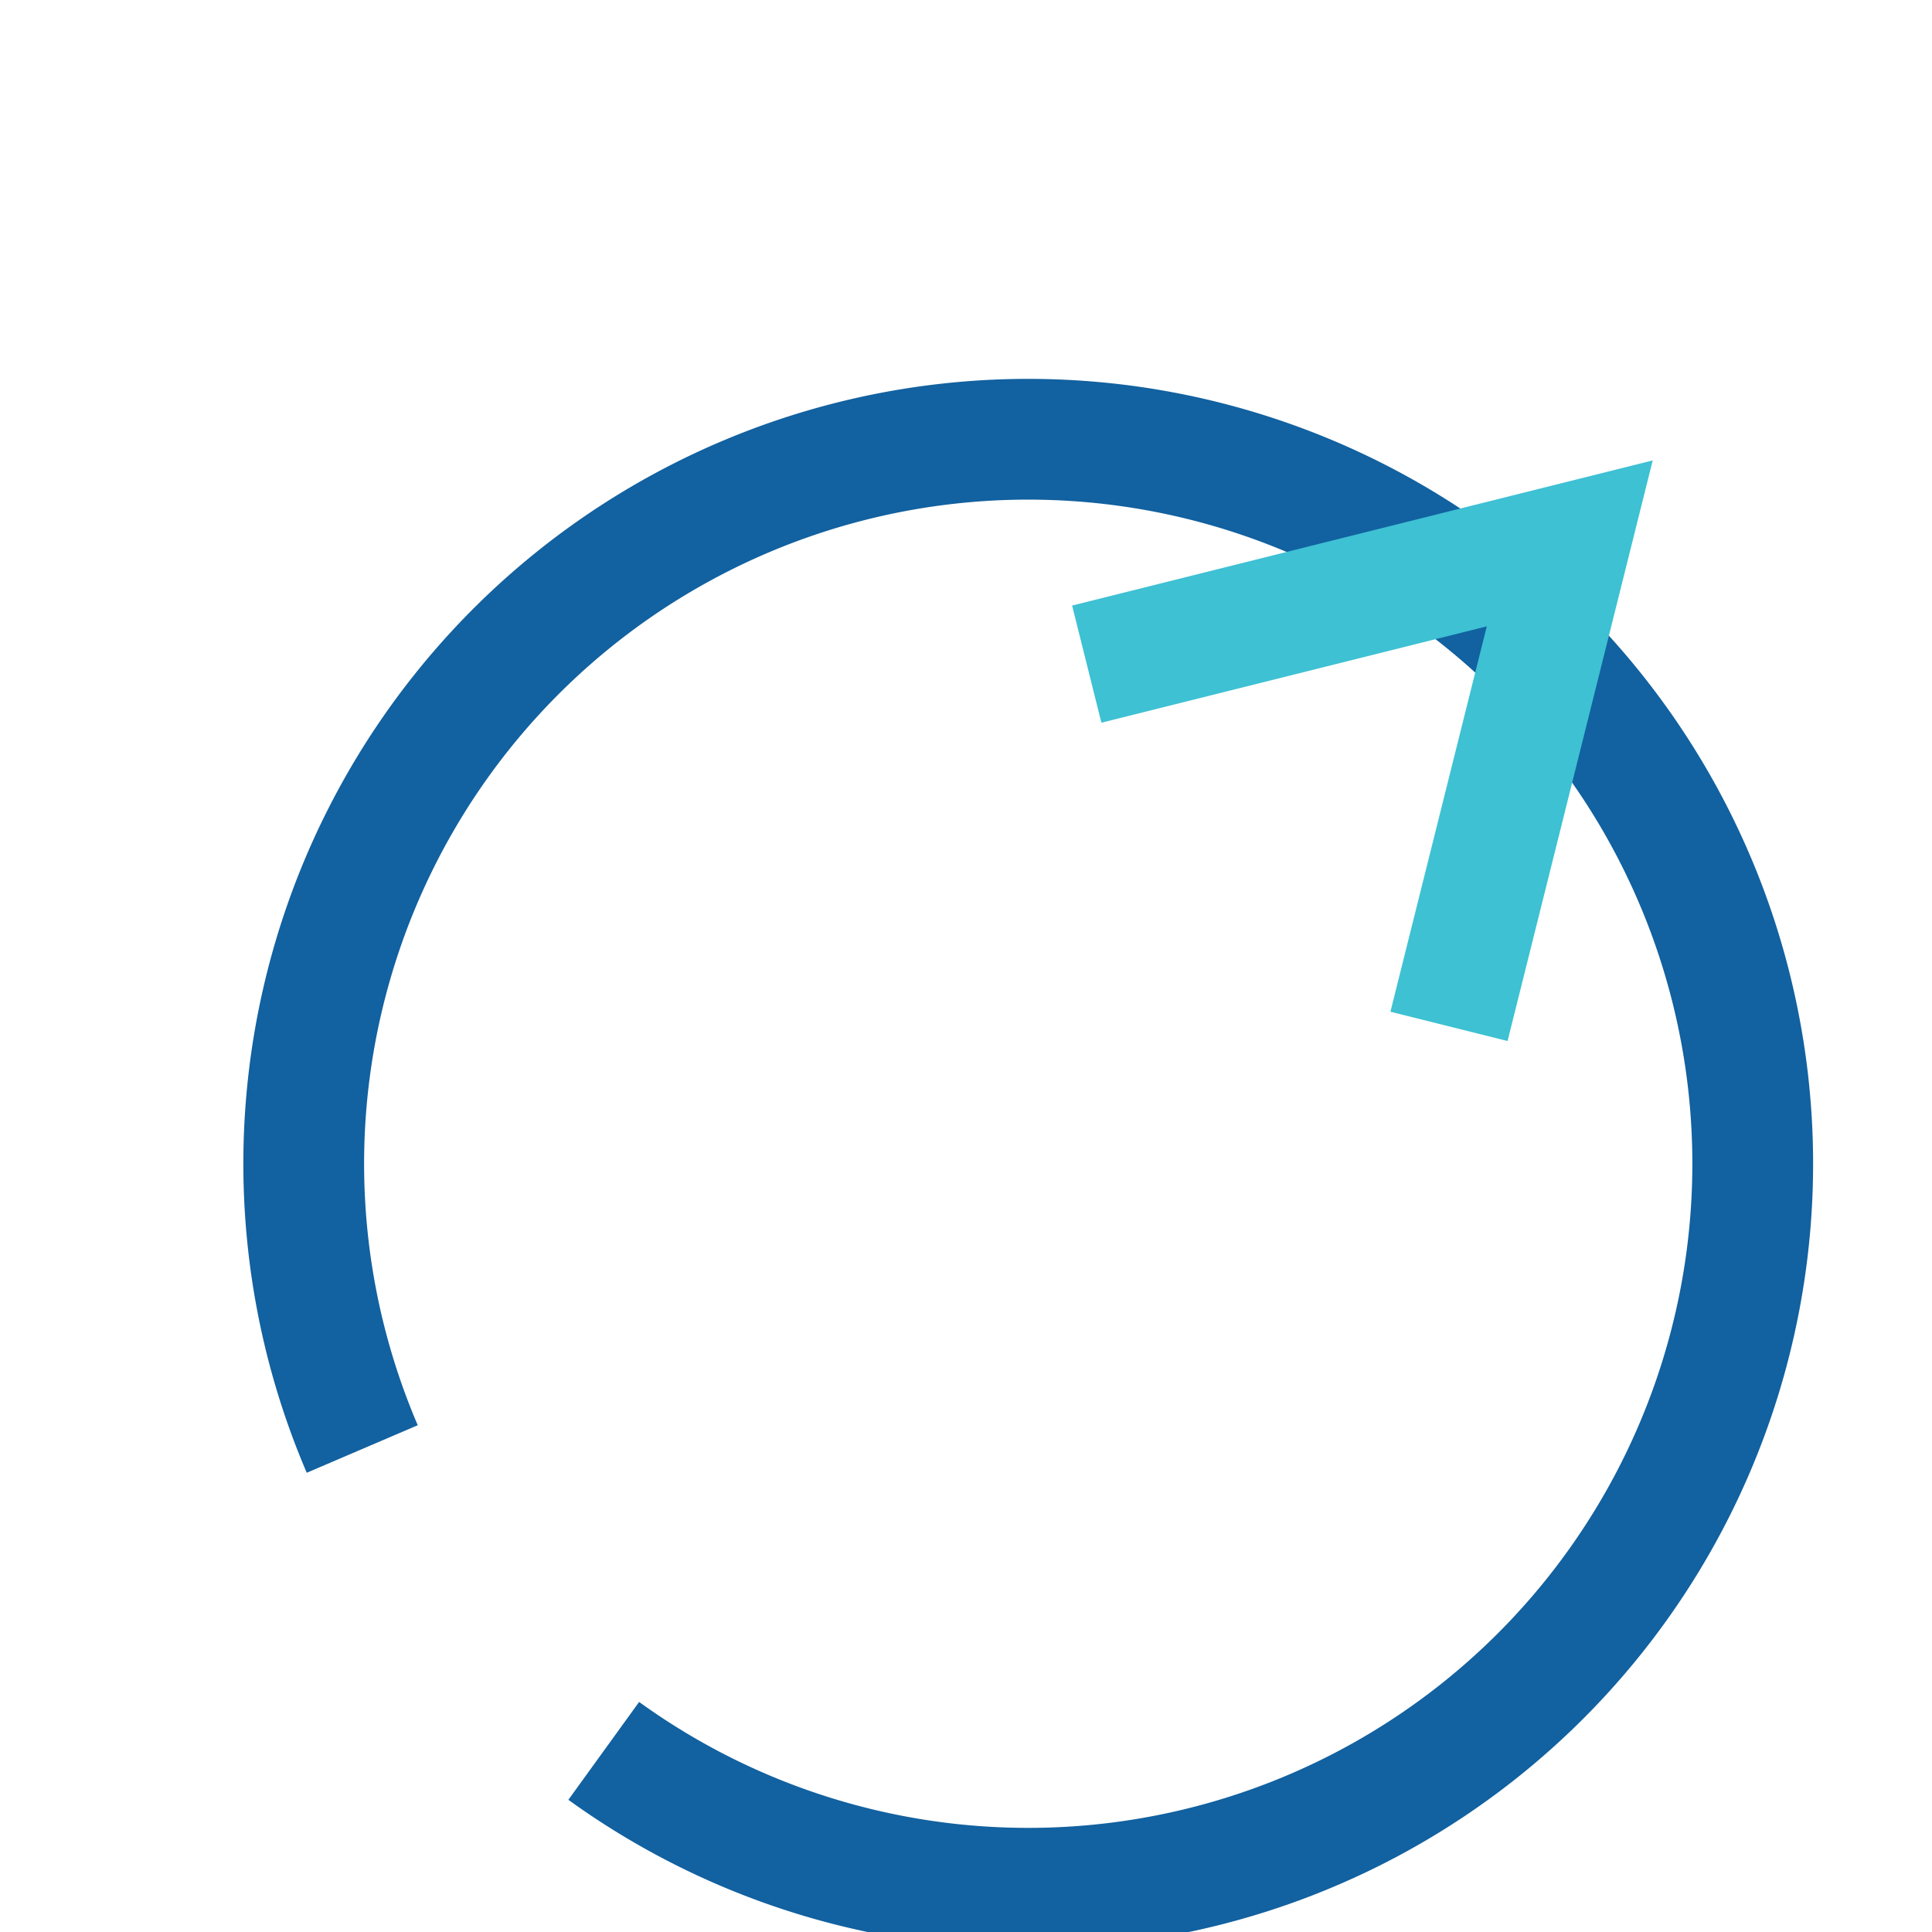 <?xml version="1.0" encoding="UTF-8"?>
<svg xmlns="http://www.w3.org/2000/svg" width="32" height="32" viewBox="0 0 32 32"><path d="M6 24a12 12 0 1 1 4 5" fill="none" stroke="#1261A0" stroke-width="2"/><path d="M18 11l8-2-2 8" fill="none" stroke="#3DC1D3" stroke-width="2"/></svg>